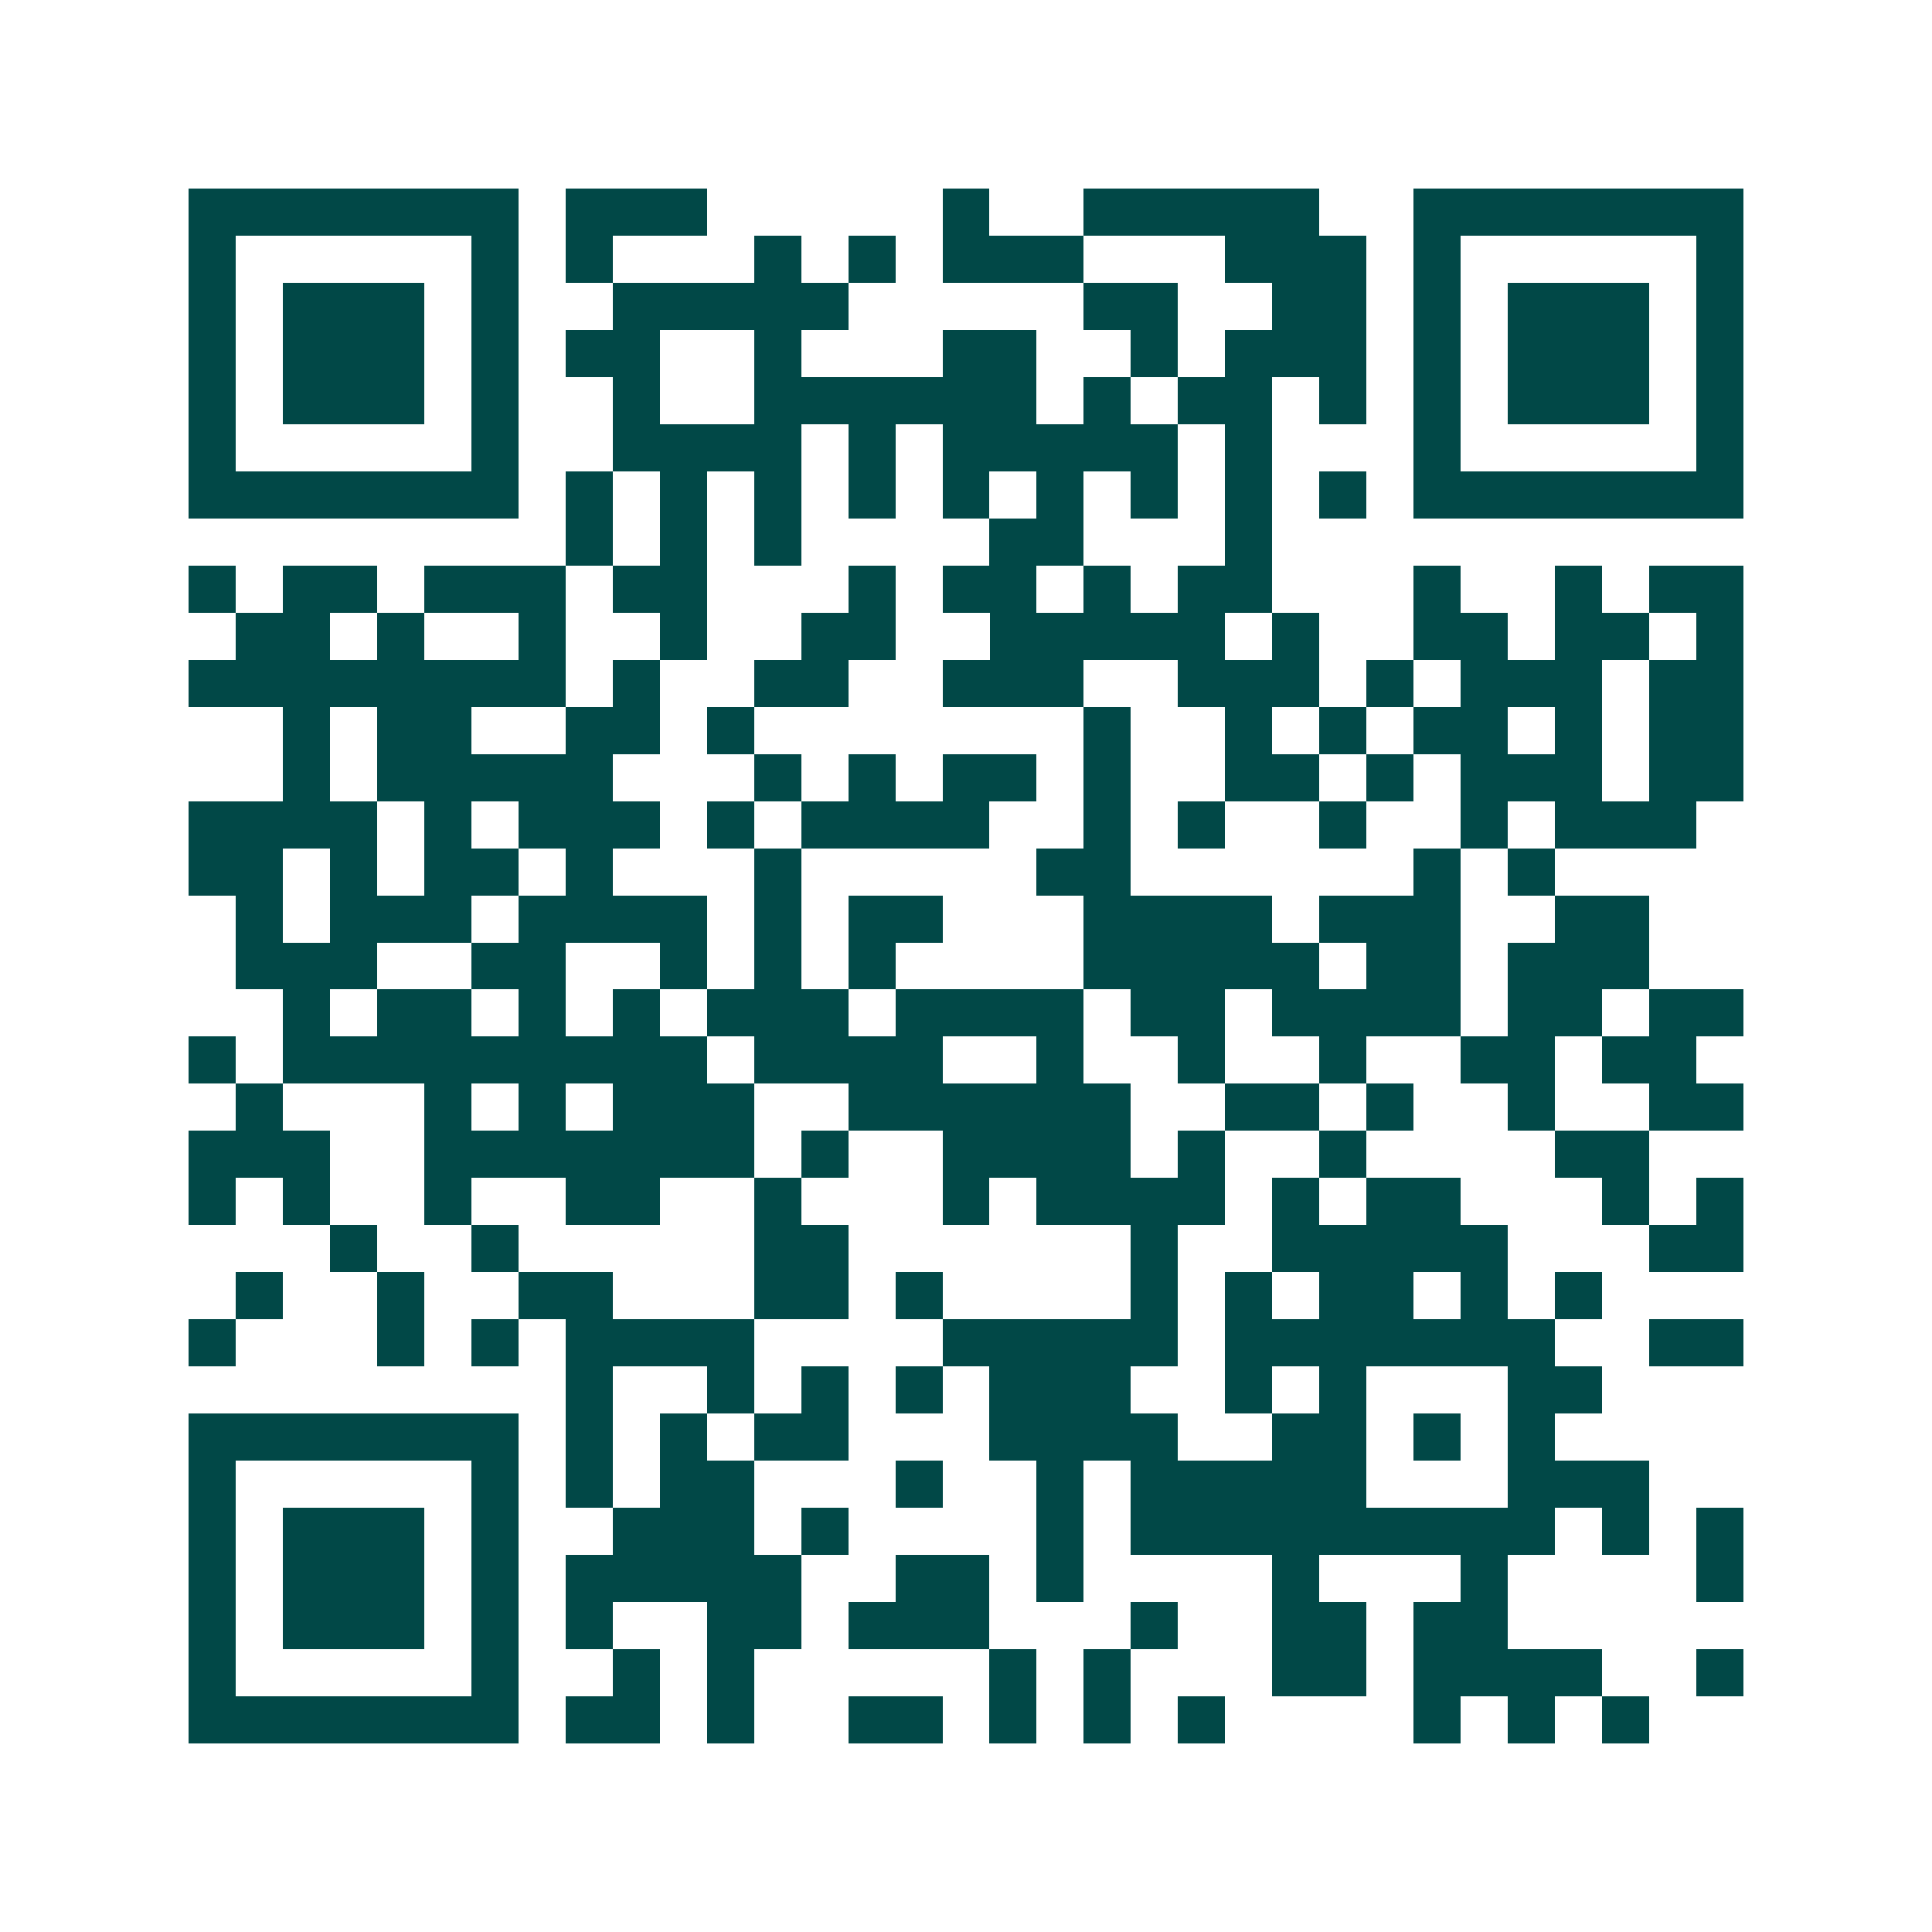 <svg xmlns="http://www.w3.org/2000/svg" width="200" height="200" viewBox="0 0 41 41" shape-rendering="crispEdges"><path fill="#ffffff" d="M0 0h41v41H0z"/><path stroke="#014847" d="M4 4.5h7m1 0h3m5 0h1m2 0h5m2 0h7M4 5.5h1m5 0h1m1 0h1m3 0h1m1 0h1m1 0h3m3 0h3m1 0h1m5 0h1M4 6.5h1m1 0h3m1 0h1m2 0h5m5 0h2m2 0h2m1 0h1m1 0h3m1 0h1M4 7.5h1m1 0h3m1 0h1m1 0h2m2 0h1m3 0h2m2 0h1m1 0h3m1 0h1m1 0h3m1 0h1M4 8.5h1m1 0h3m1 0h1m2 0h1m2 0h6m1 0h1m1 0h2m1 0h1m1 0h1m1 0h3m1 0h1M4 9.5h1m5 0h1m2 0h4m1 0h1m1 0h5m1 0h1m3 0h1m5 0h1M4 10.5h7m1 0h1m1 0h1m1 0h1m1 0h1m1 0h1m1 0h1m1 0h1m1 0h1m1 0h1m1 0h7M12 11.5h1m1 0h1m1 0h1m4 0h2m3 0h1M4 12.5h1m1 0h2m1 0h3m1 0h2m3 0h1m1 0h2m1 0h1m1 0h2m3 0h1m2 0h1m1 0h2M5 13.5h2m1 0h1m2 0h1m2 0h1m2 0h2m2 0h5m1 0h1m2 0h2m1 0h2m1 0h1M4 14.5h8m1 0h1m2 0h2m2 0h3m2 0h3m1 0h1m1 0h3m1 0h2M6 15.5h1m1 0h2m2 0h2m1 0h1m7 0h1m2 0h1m1 0h1m1 0h2m1 0h1m1 0h2M6 16.5h1m1 0h5m3 0h1m1 0h1m1 0h2m1 0h1m2 0h2m1 0h1m1 0h3m1 0h2M4 17.5h4m1 0h1m1 0h3m1 0h1m1 0h4m2 0h1m1 0h1m2 0h1m2 0h1m1 0h3M4 18.5h2m1 0h1m1 0h2m1 0h1m3 0h1m5 0h2m6 0h1m1 0h1M5 19.5h1m1 0h3m1 0h4m1 0h1m1 0h2m3 0h4m1 0h3m2 0h2M5 20.5h3m2 0h2m2 0h1m1 0h1m1 0h1m4 0h5m1 0h2m1 0h3M6 21.5h1m1 0h2m1 0h1m1 0h1m1 0h3m1 0h4m1 0h2m1 0h4m1 0h2m1 0h2M4 22.5h1m1 0h9m1 0h4m2 0h1m2 0h1m2 0h1m2 0h2m1 0h2M5 23.5h1m3 0h1m1 0h1m1 0h3m2 0h6m2 0h2m1 0h1m2 0h1m2 0h2M4 24.5h3m2 0h7m1 0h1m2 0h4m1 0h1m2 0h1m4 0h2M4 25.5h1m1 0h1m2 0h1m2 0h2m2 0h1m3 0h1m1 0h4m1 0h1m1 0h2m3 0h1m1 0h1M7 26.5h1m2 0h1m5 0h2m6 0h1m2 0h5m3 0h2M5 27.5h1m2 0h1m2 0h2m3 0h2m1 0h1m4 0h1m1 0h1m1 0h2m1 0h1m1 0h1M4 28.5h1m3 0h1m1 0h1m1 0h4m4 0h5m1 0h7m2 0h2M12 29.5h1m2 0h1m1 0h1m1 0h1m1 0h3m2 0h1m1 0h1m3 0h2M4 30.5h7m1 0h1m1 0h1m1 0h2m3 0h4m2 0h2m1 0h1m1 0h1M4 31.5h1m5 0h1m1 0h1m1 0h2m3 0h1m2 0h1m1 0h5m3 0h3M4 32.5h1m1 0h3m1 0h1m2 0h3m1 0h1m4 0h1m1 0h9m1 0h1m1 0h1M4 33.5h1m1 0h3m1 0h1m1 0h5m2 0h2m1 0h1m4 0h1m3 0h1m4 0h1M4 34.5h1m1 0h3m1 0h1m1 0h1m2 0h2m1 0h3m3 0h1m2 0h2m1 0h2M4 35.5h1m5 0h1m2 0h1m1 0h1m5 0h1m1 0h1m3 0h2m1 0h4m2 0h1M4 36.5h7m1 0h2m1 0h1m2 0h2m1 0h1m1 0h1m1 0h1m4 0h1m1 0h1m1 0h1"/></svg>
